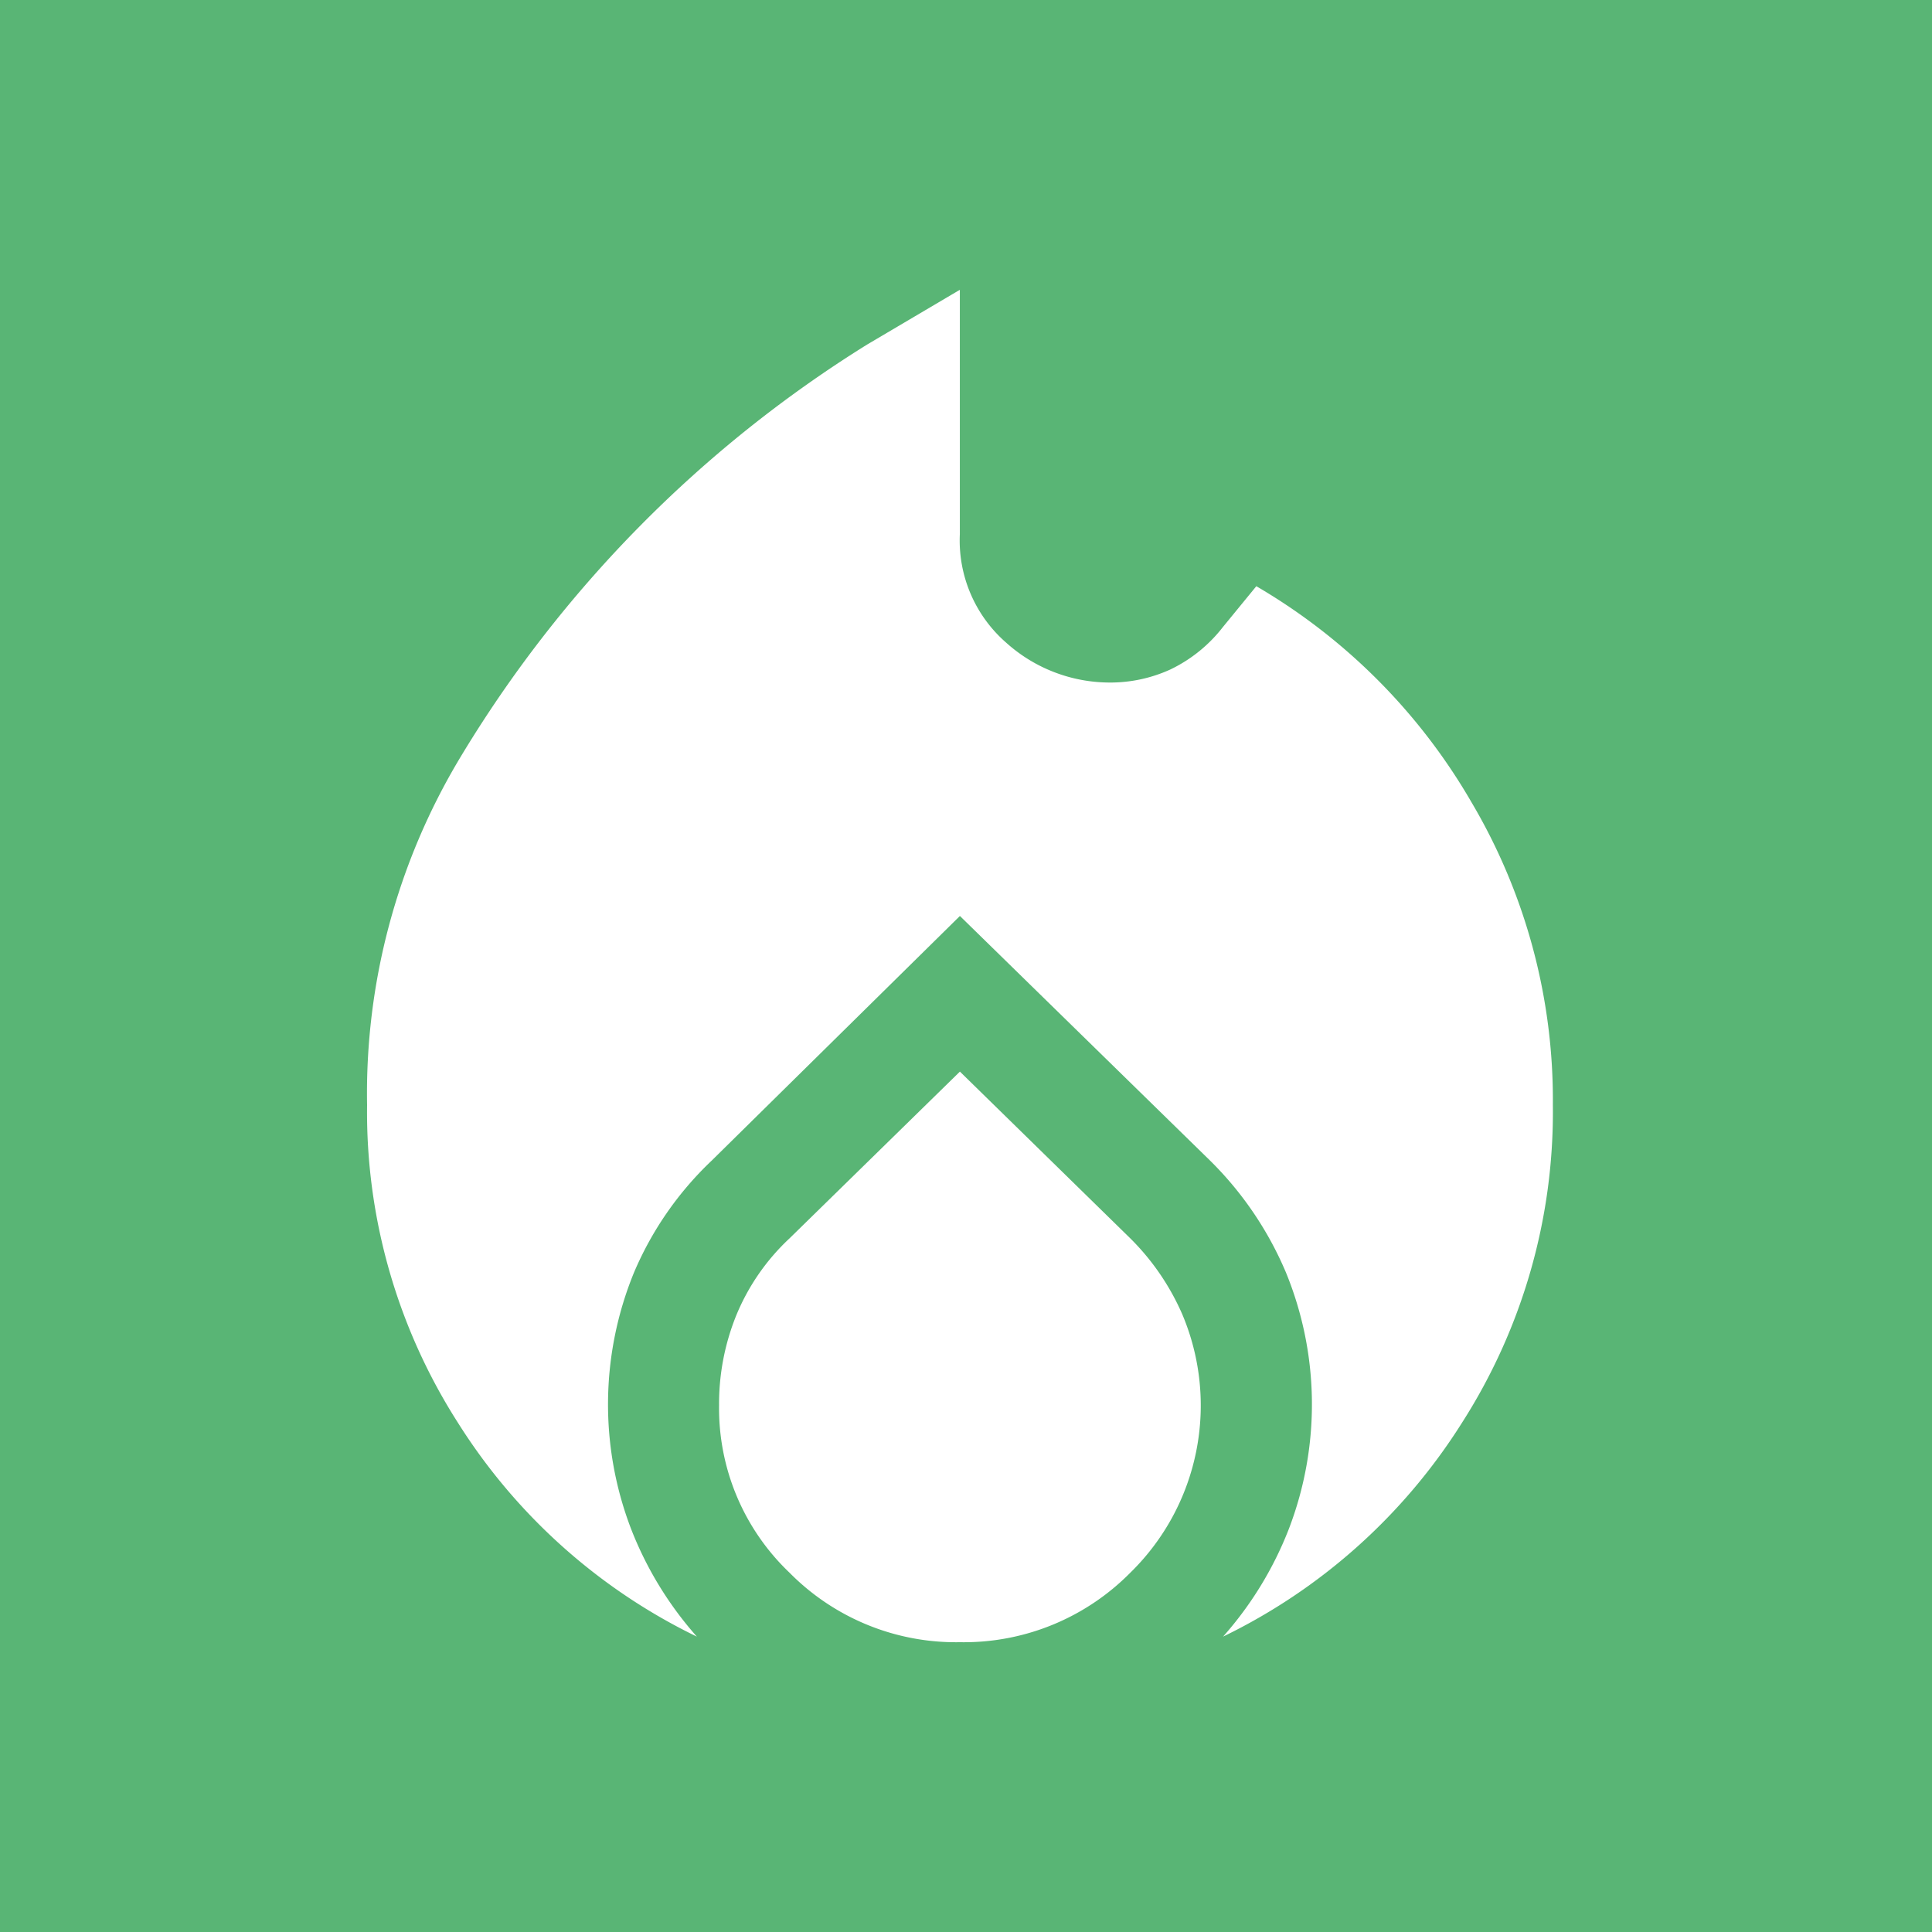 <svg xmlns="http://www.w3.org/2000/svg" width="100" height="100" viewBox="0 0 100 100">
  <g id="グループ_1703" data-name="グループ 1703" transform="translate(-147 -1271)">
    <rect id="長方形_2606" data-name="長方形 2606" width="100" height="100" transform="translate(147 1271)" fill="#59b575"/>
    <path id="local_fire_department_FILL1_wght400_GRAD0_opsz48_1_" data-name="local_fire_department_FILL1_wght400_GRAD0_opsz48 (1)" d="M8,48.192a29.843,29.843,0,0,0,4.7,16.445,30.149,30.149,0,0,0,12.37,11.075,18.486,18.486,0,0,1-3.4-5.562,18,18,0,0,1,.144-13.281,17.279,17.279,0,0,1,4.027-5.8L38.685,38.411,51.63,51.068a17.944,17.944,0,0,1,3.932,5.8,18,18,0,0,1,.144,13.281,18.486,18.486,0,0,1-3.4,5.562,30.149,30.149,0,0,0,12.37-11.075,29.843,29.843,0,0,0,4.7-16.445,30.268,30.268,0,0,0-4.219-15.678A30.806,30.806,0,0,0,54.027,21.342L52.3,23.452a7.584,7.584,0,0,1-2.733,2.205,7.488,7.488,0,0,1-3.116.671,8.028,8.028,0,0,1-5.37-2.062,7.014,7.014,0,0,1-2.4-5.61V6L33.89,8.829a64.016,64.016,0,0,0-21.1,21.432A33.75,33.75,0,0,0,8,48.192Zm30.685-1.726L29.863,55.1a11.346,11.346,0,0,0-2.733,3.932,12.185,12.185,0,0,0-.911,4.7A11.748,11.748,0,0,0,29.863,72.4,12.1,12.1,0,0,0,38.685,76a12.1,12.1,0,0,0,8.822-3.6,12.1,12.1,0,0,0,2.685-13.377A12.651,12.651,0,0,0,47.507,55.1Z" transform="translate(158 1280)" fill="#fff"/>
  </g>
</svg>
